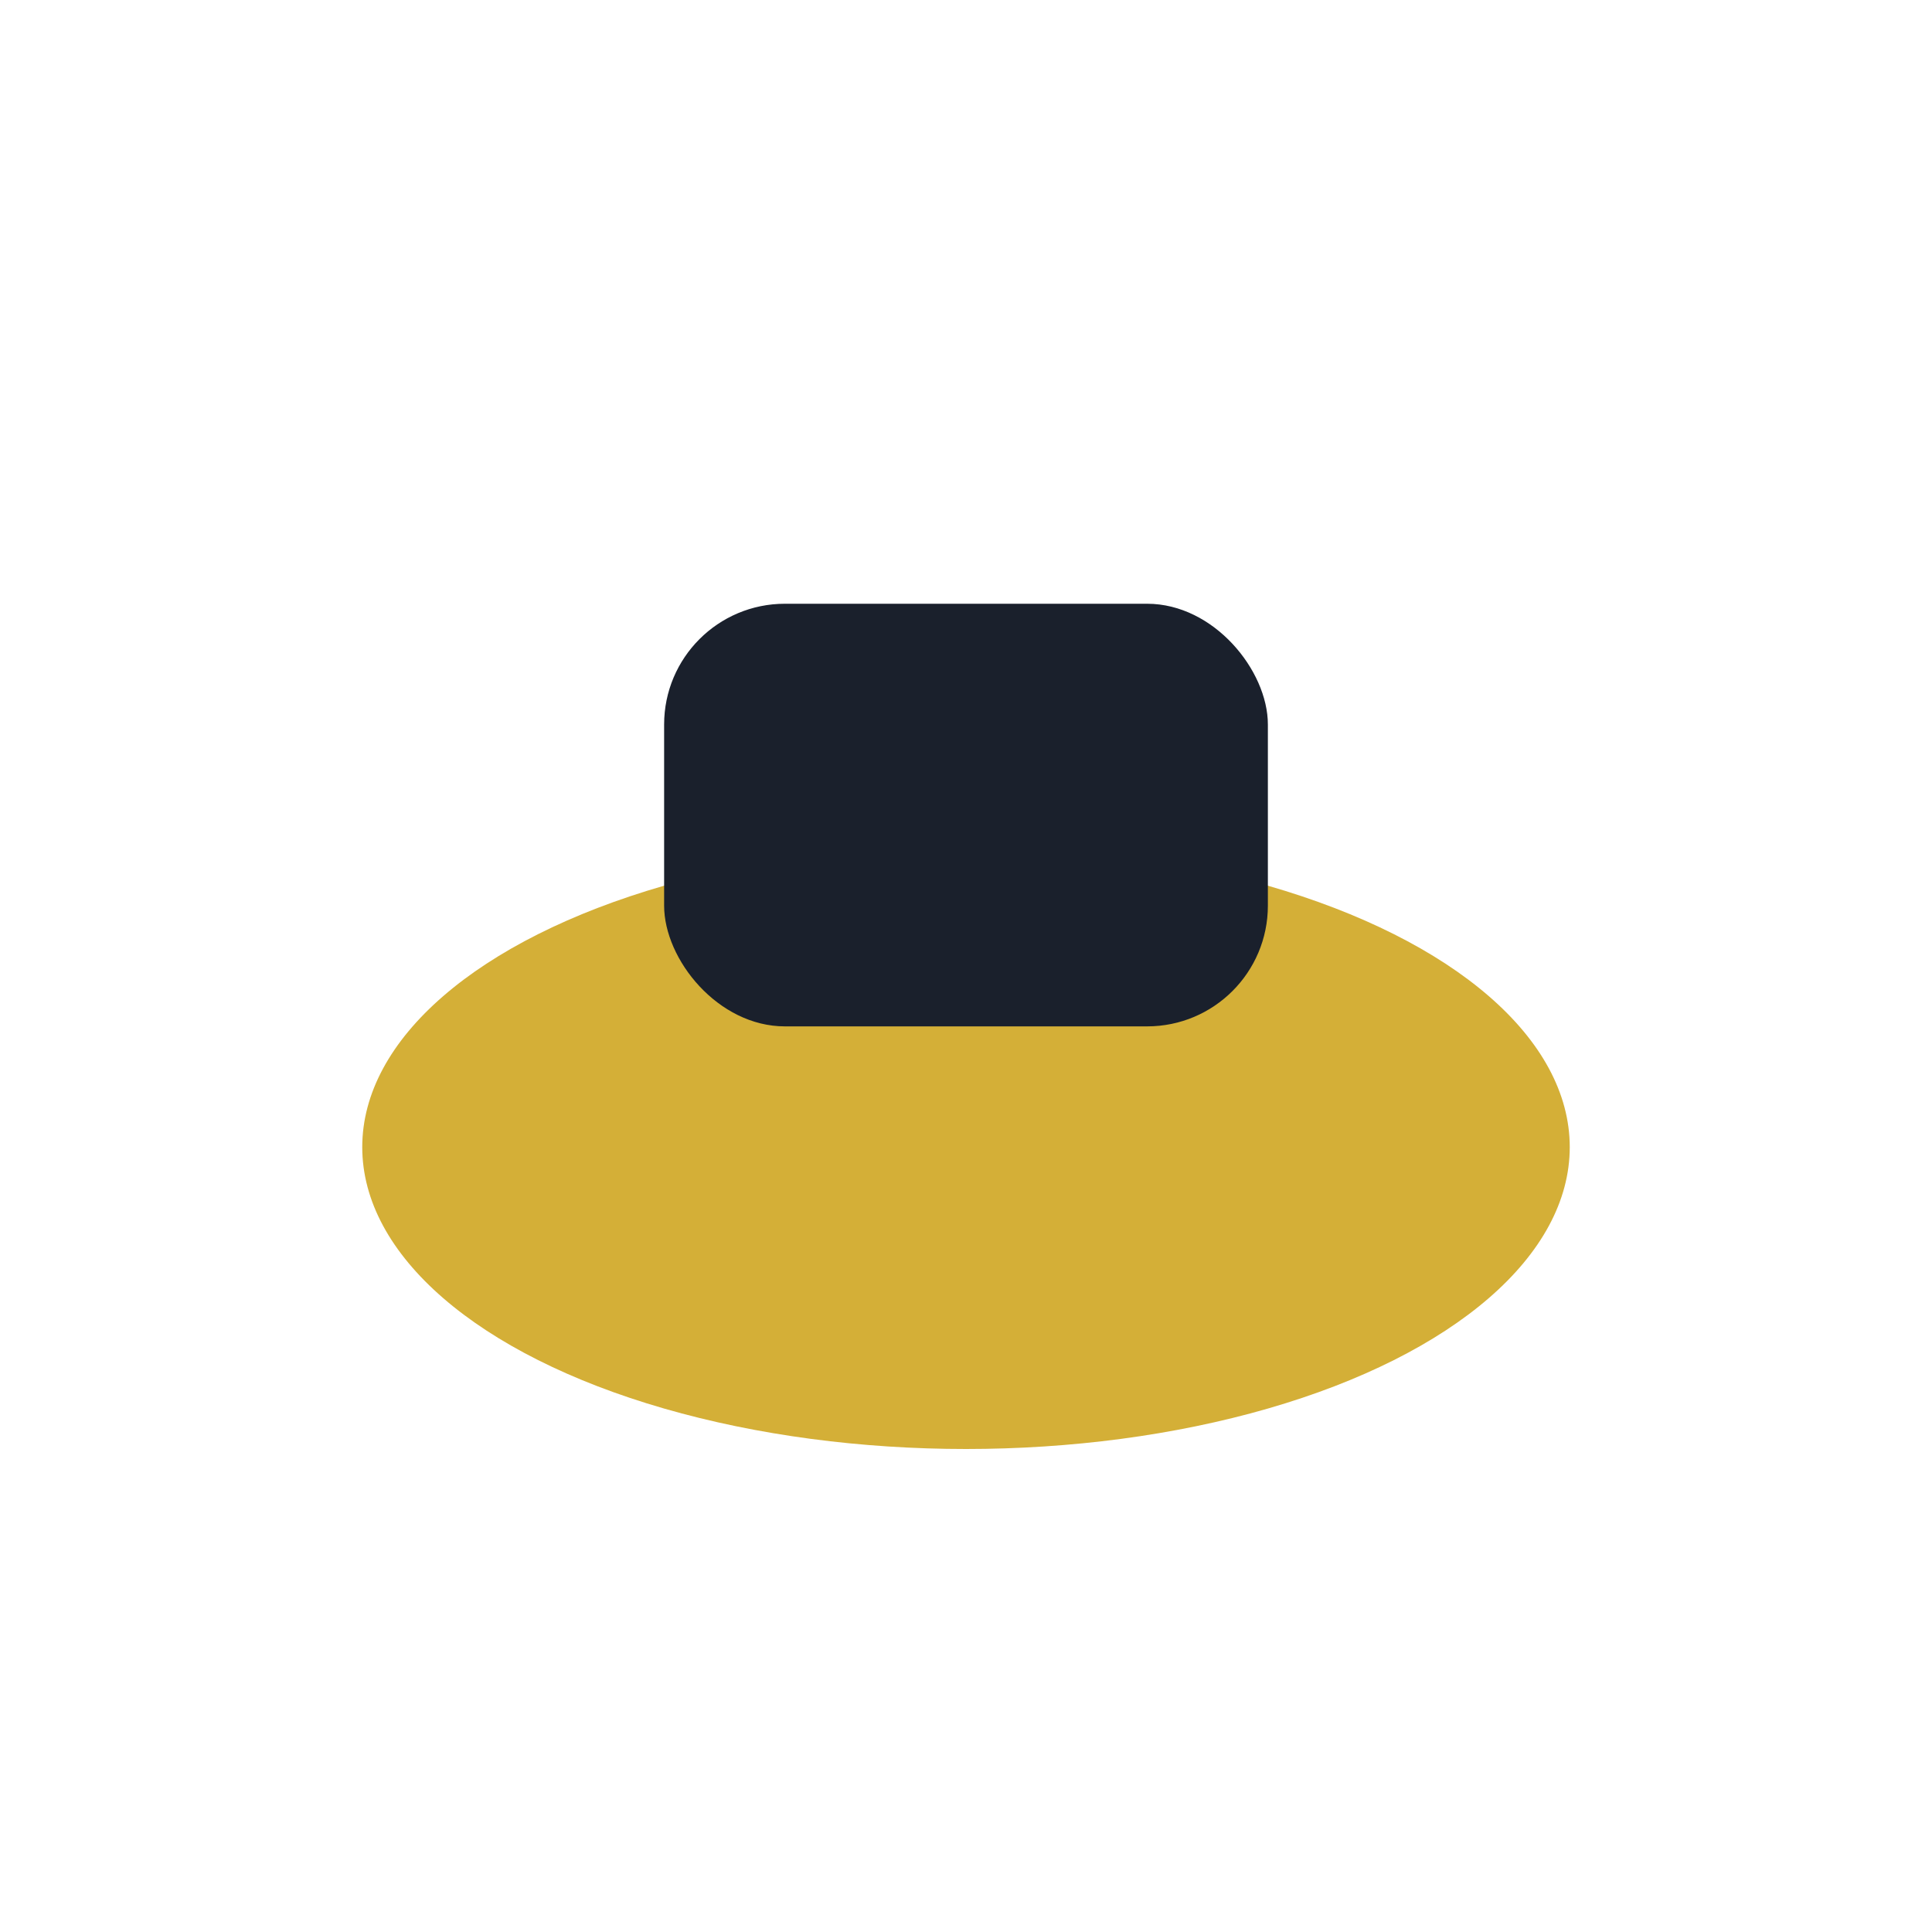 <?xml version="1.0" encoding="UTF-8"?>
<svg xmlns="http://www.w3.org/2000/svg" width="32" height="32" viewBox="0 0 32 32"><ellipse cx="16" cy="19" rx="10" ry="5" fill="#D4AF37"/><rect x="11" y="10" width="10" height="7" rx="2" fill="#1A202C"/></svg>